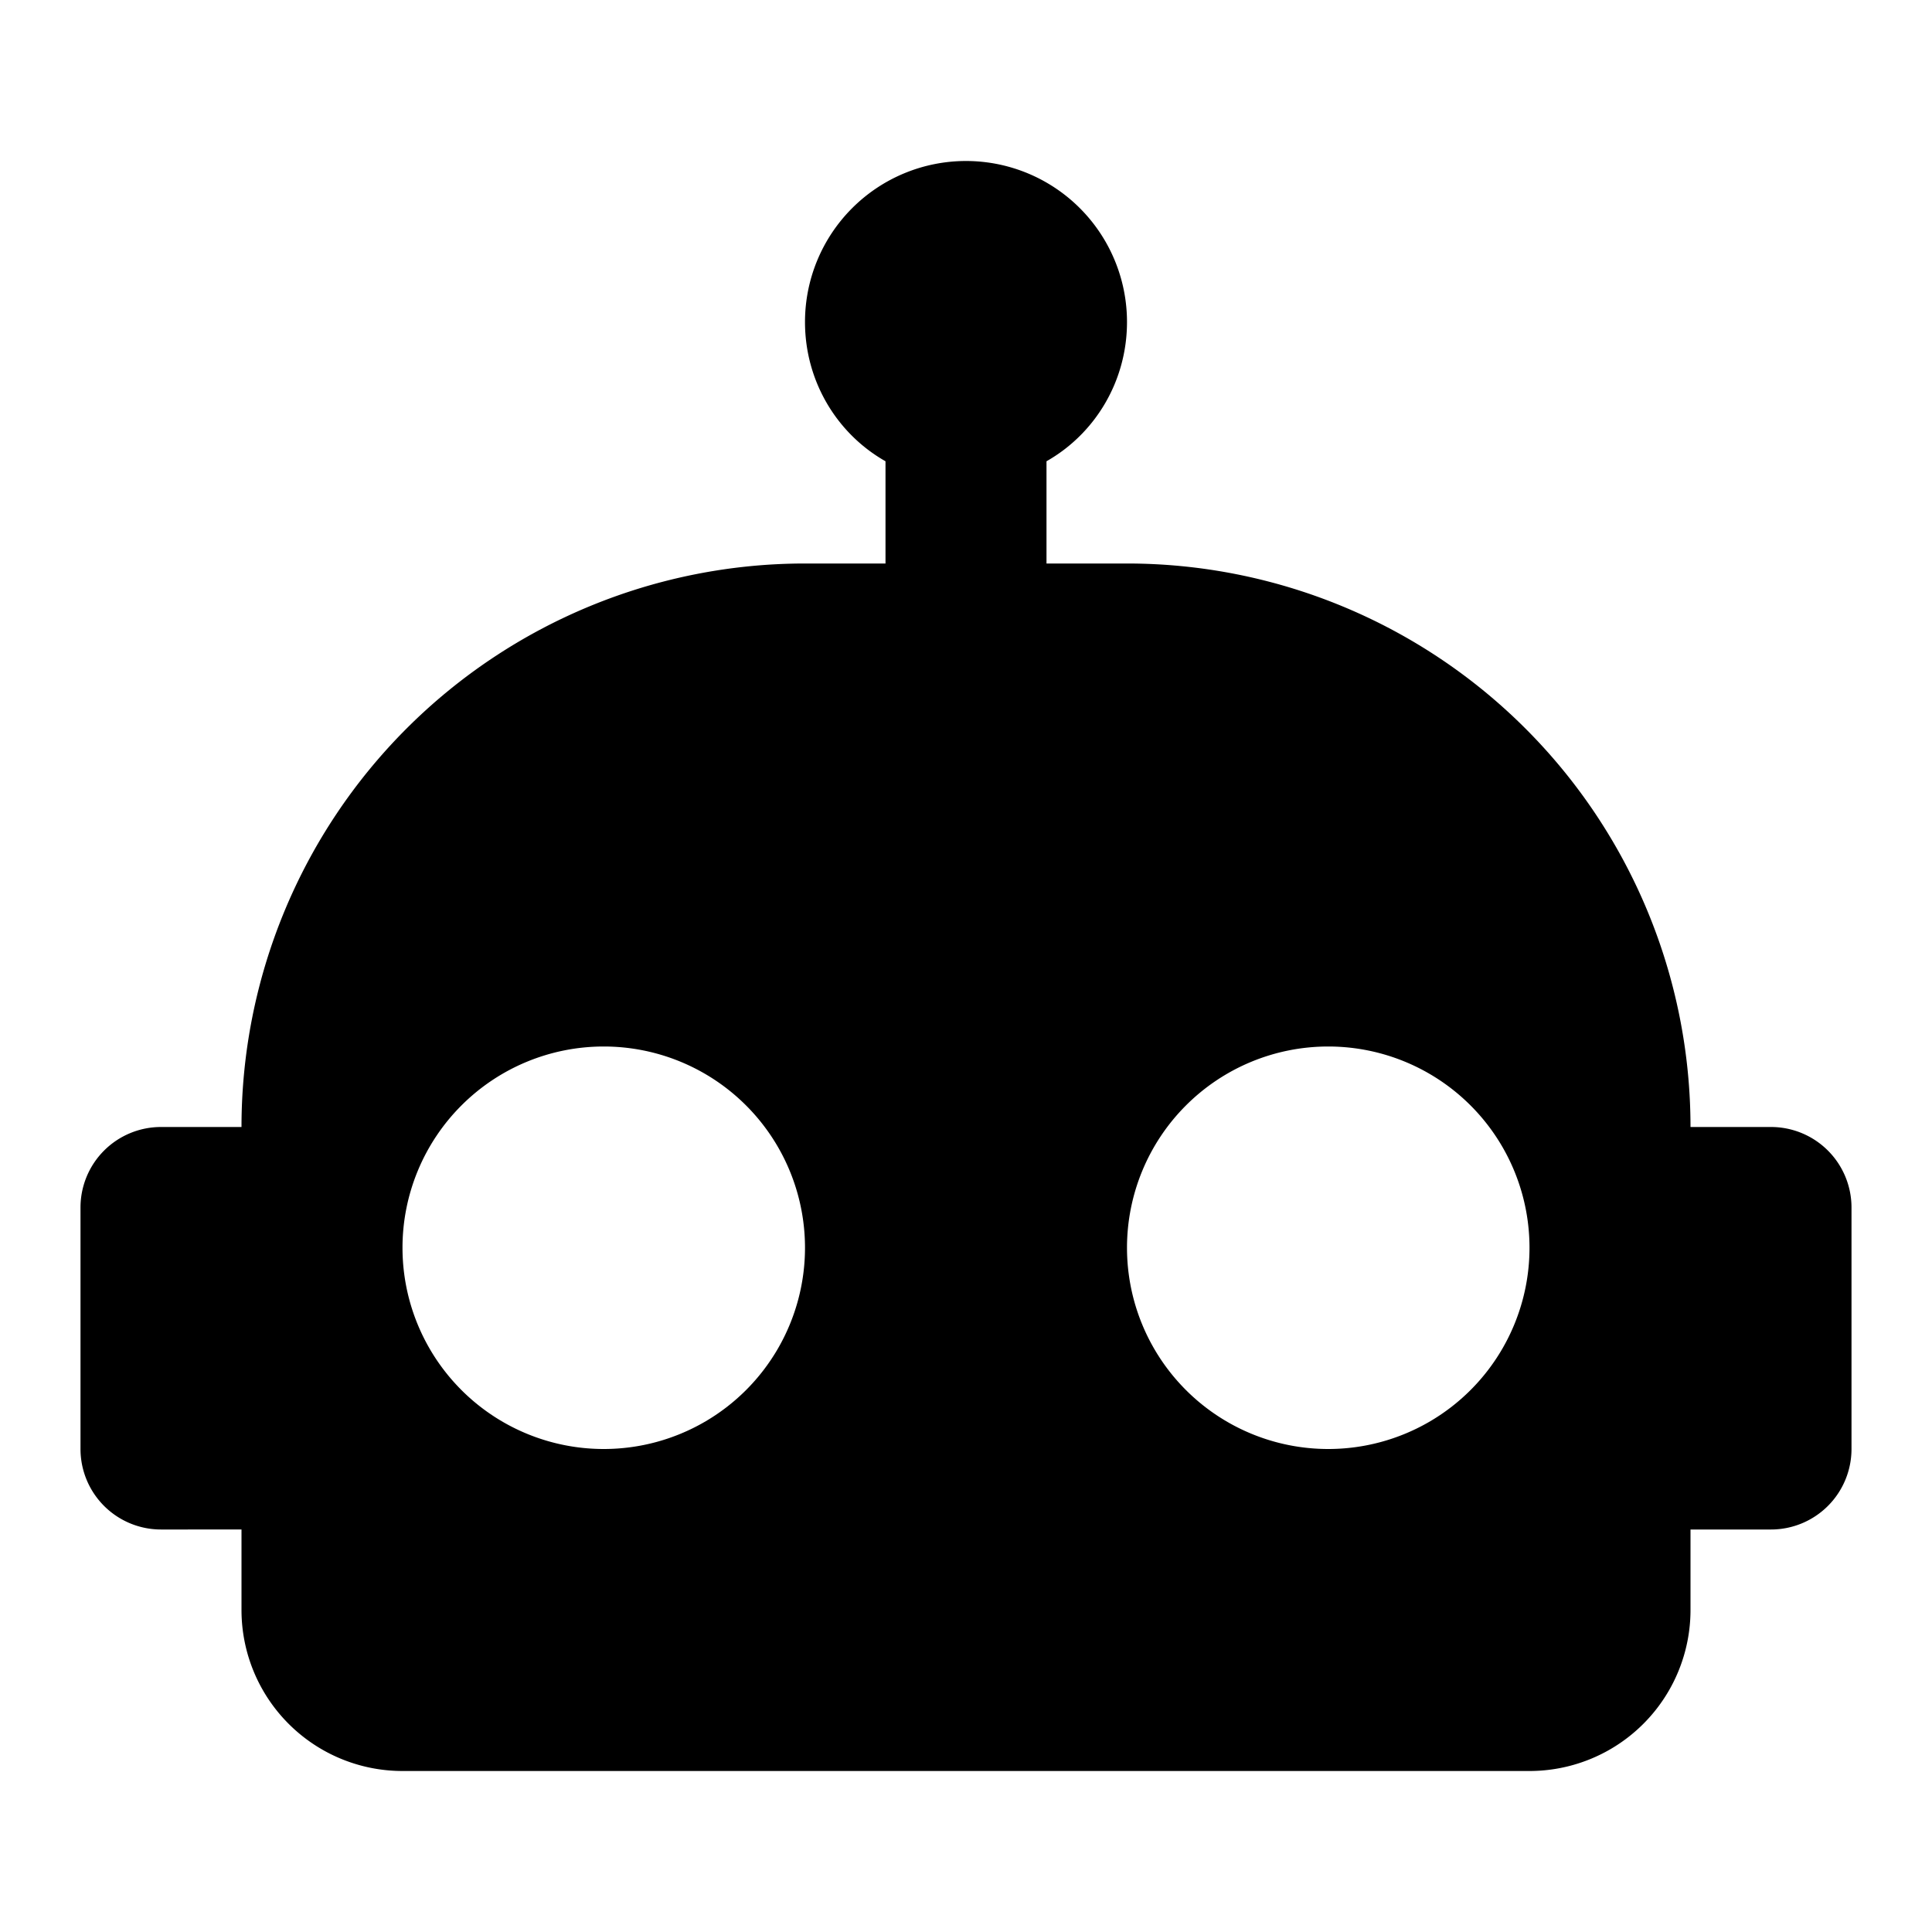 <svg xmlns="http://www.w3.org/2000/svg" width="24" height="24" viewBox="0 0 24 24"><path fill="currentColor" d="M12 2a2 2 0 0 1 2 2c0 .74-.4 1.39-1 1.73V7h1a7 7 0 0 1 7 7h1a1 1 0 0 1 1 1v3a1 1 0 0 1-1 1h-1v1a2 2 0 0 1-2 2H5a2 2 0 0 1-2-2v-1H2a1 1 0 0 1-1-1v-3a1 1 0 0 1 1-1h1a7 7 0 0 1 7-7h1V5.73c-.6-.34-1-.99-1-1.73a2 2 0 0 1 2-2M7.5 13A2.5 2.5 0 0 0 5 15.5A2.5 2.5 0 0 0 7.5 18a2.5 2.5 0 0 0 2.5-2.5A2.5 2.5 0 0 0 7.5 13m9 0a2.5 2.5 0 0 0-2.5 2.5a2.5 2.5 0 0 0 2.5 2.5a2.5 2.5 0 0 0 2.5-2.5a2.5 2.5 0 0 0-2.5-2.5"/></svg>
